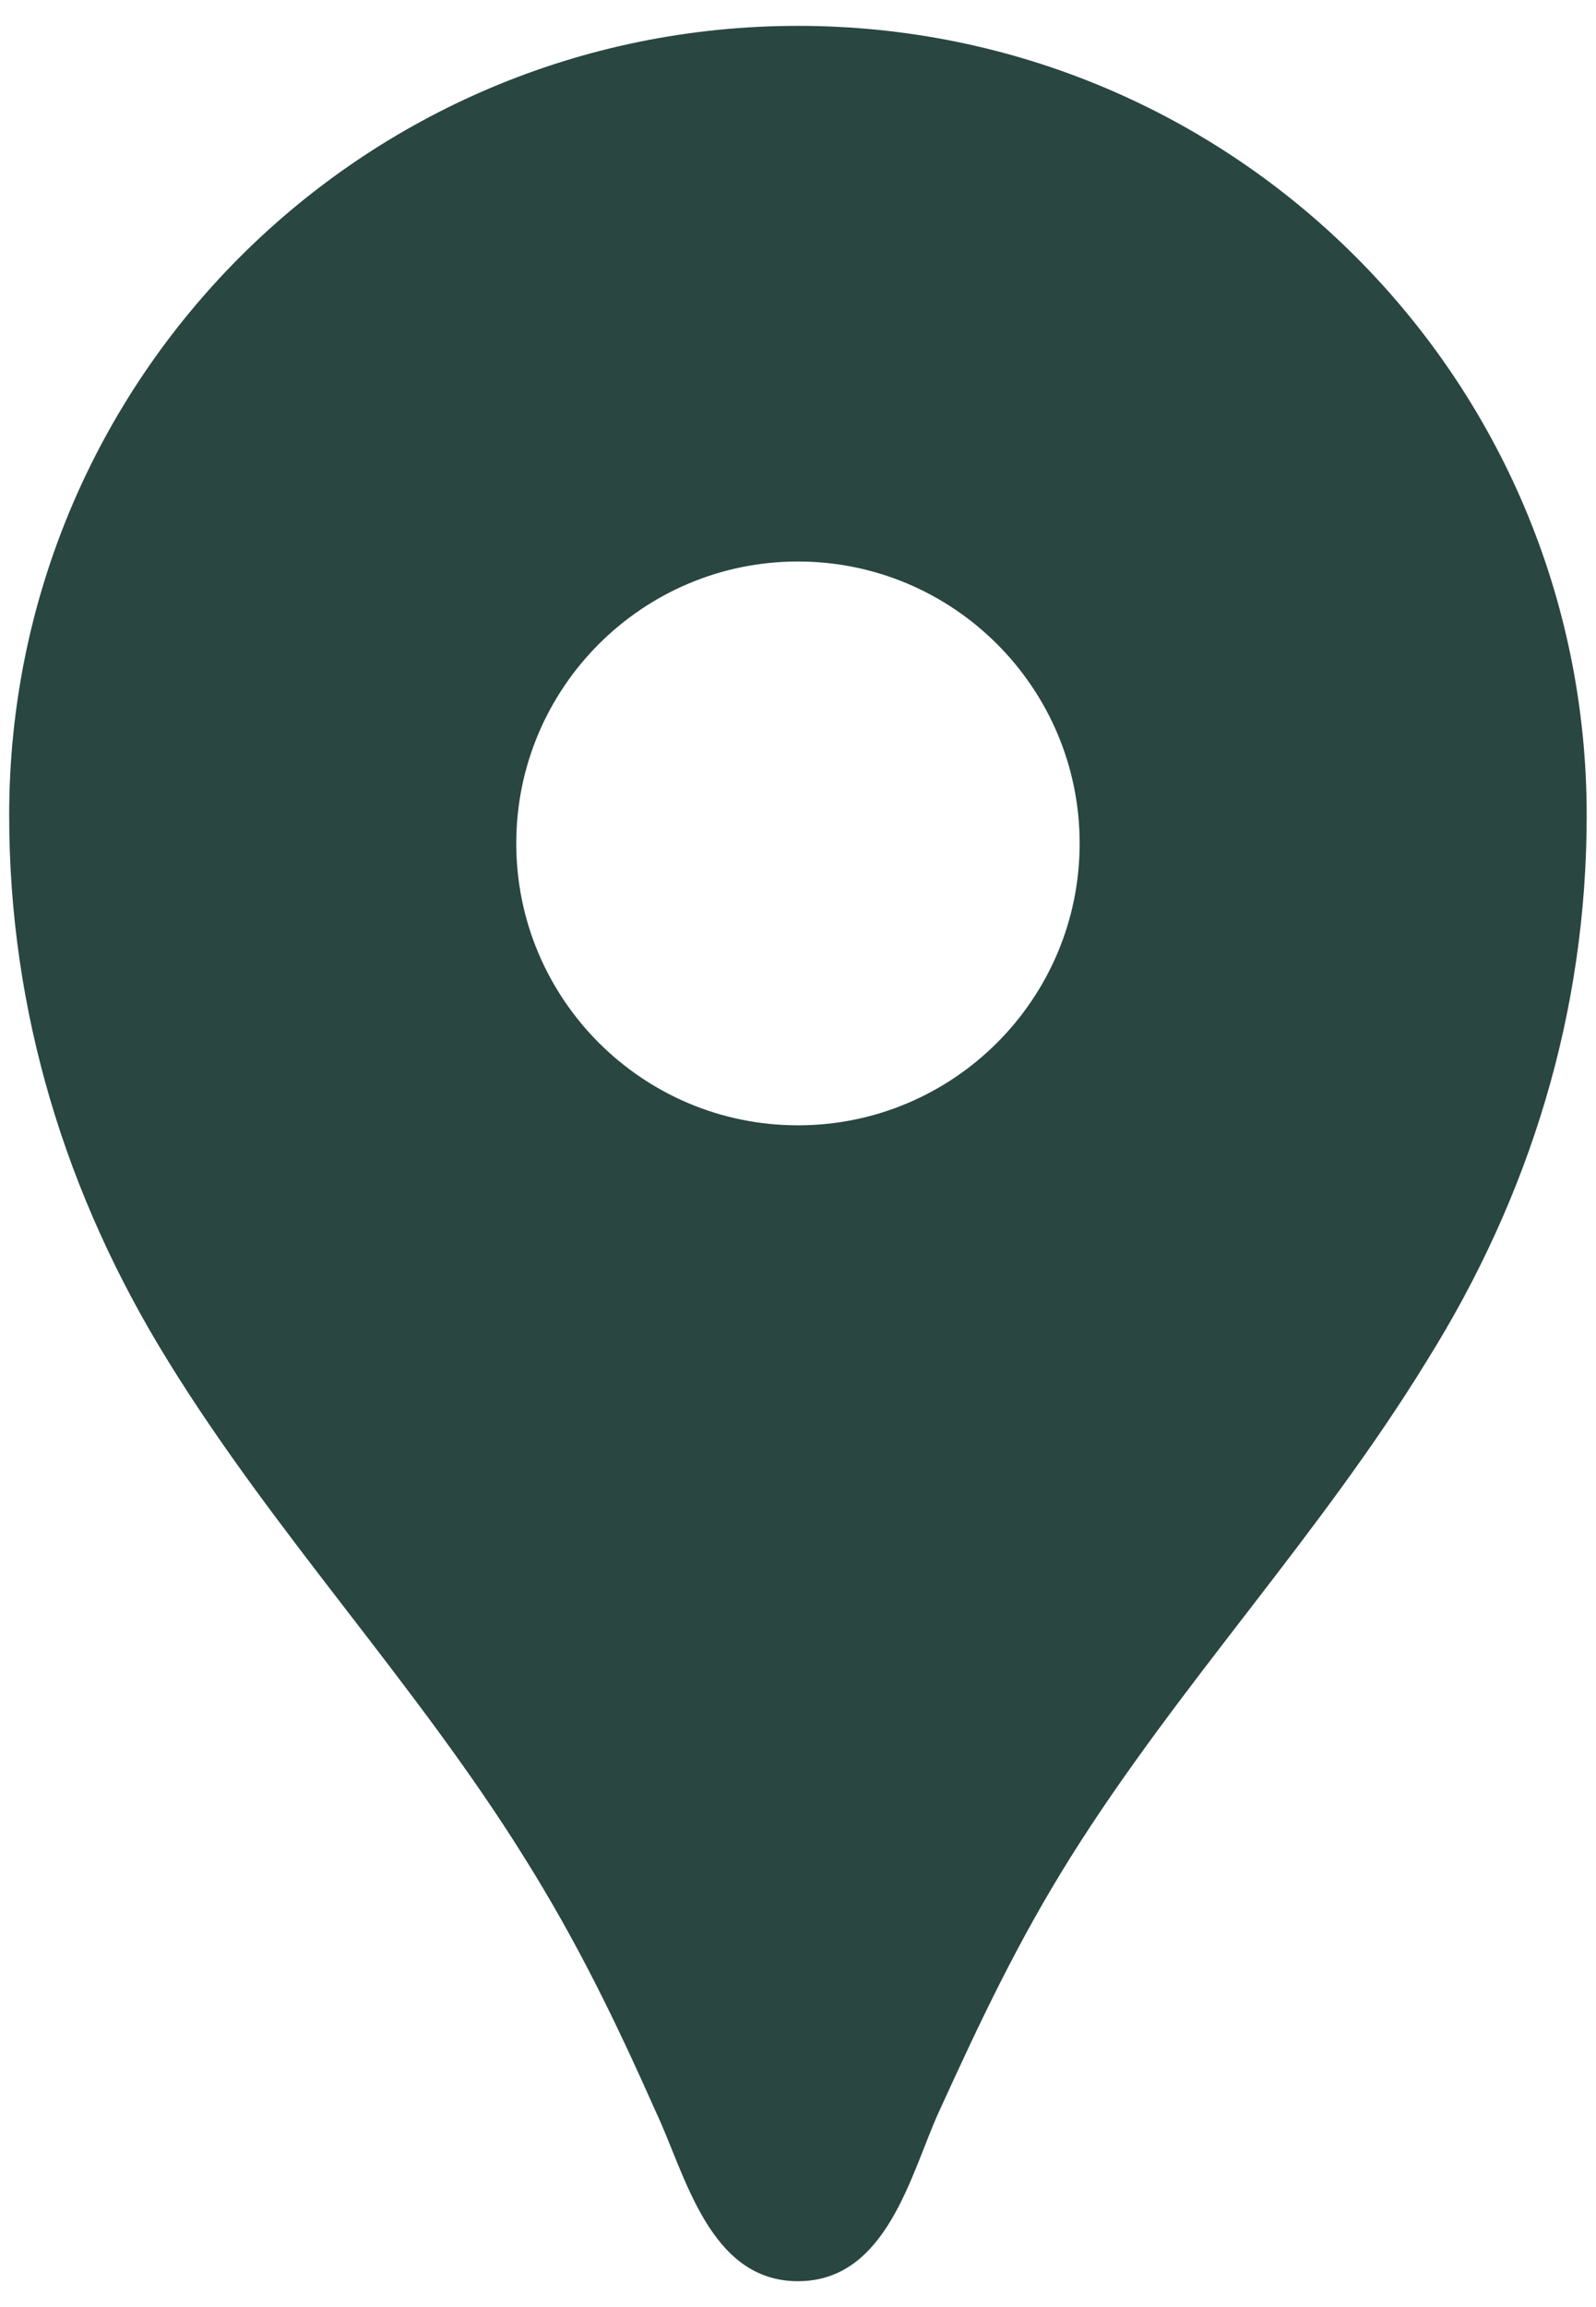 <svg width="36" height="52" viewBox="0 0 36 52" fill="none" xmlns="http://www.w3.org/2000/svg">
<path d="M17.999 0.583C8.162 0.583 0.207 8.539 0.207 18.375C0.207 22.797 1.478 26.94 3.791 30.677C6.205 34.591 9.382 37.946 11.822 41.86C13.017 43.766 13.881 45.545 14.796 47.604C15.457 49.002 15.991 51.417 17.999 51.417C20.007 51.417 20.54 49.002 21.176 47.604C22.116 45.545 22.955 43.766 24.149 41.86C26.59 37.971 29.767 34.616 32.181 30.677C34.52 26.94 35.79 22.797 35.79 18.375C35.79 8.539 27.835 0.583 17.999 0.583ZM17.999 25.364C14.491 25.364 11.645 22.518 11.645 19.01C11.645 15.503 14.491 12.656 17.999 12.656C21.506 12.656 24.353 15.503 24.353 19.01C24.353 22.518 21.506 25.364 17.999 25.364Z" fill="#294641"/>
</svg>
